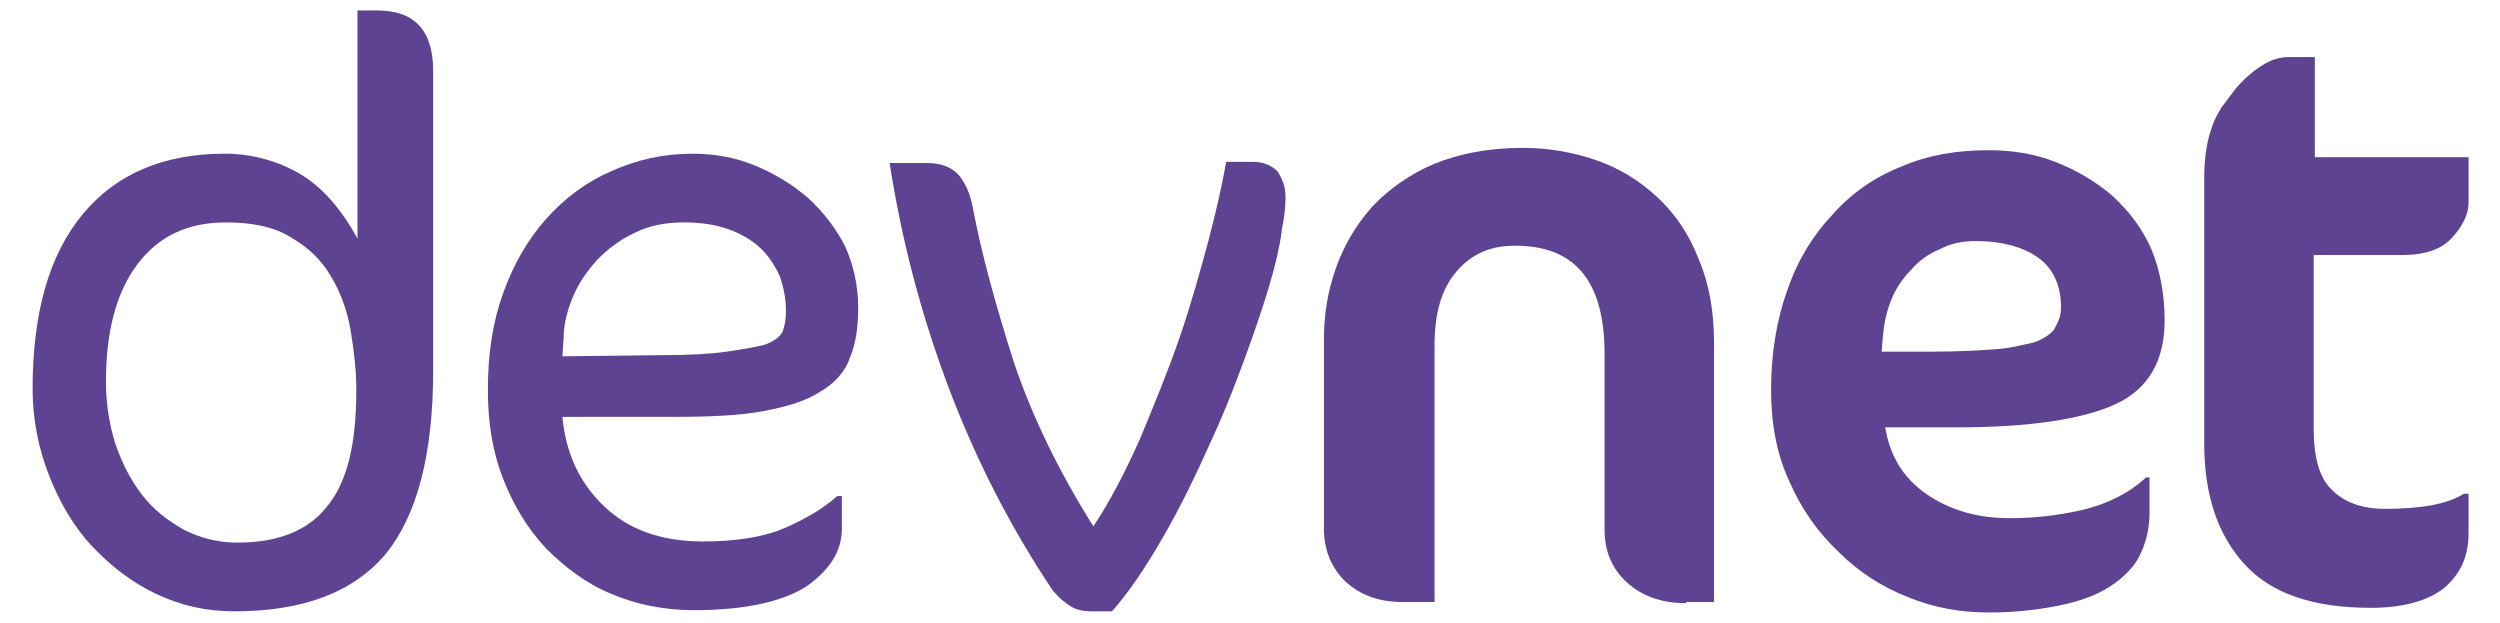 <?xml version="1.0" encoding="utf-8"?>
<!-- Generator: Adobe Illustrator 26.5.0, SVG Export Plug-In . SVG Version: 6.00 Build 0)  -->
<svg version="1.1" id="katman_1" xmlns="http://www.w3.org/2000/svg" xmlns:xlink="http://www.w3.org/1999/xlink" x="0px" y="0px"
	 viewBox="0 0 214.7 53.5" style="enable-background:new 0 0 214.7 53.5;" xml:space="preserve">
<style type="text/css">
	.st0{fill:#5F4393;}
</style>
<g>
	<path class="st0" d="M37.2,31.8c0,7.3-1.4,12.5-4.1,15.8c-2.8,3.3-7.1,4.9-13,4.9c-2.4,0-4.6-0.5-6.7-1.5c-2.1-1-3.9-2.4-5.5-4.1
		c-1.6-1.7-2.8-3.8-3.7-6.1c-0.9-2.3-1.4-4.8-1.4-7.4c0-6.5,1.4-11.5,4.3-15c2.9-3.5,7-5.2,12.2-5.2c2.3,0,4.5,0.6,6.4,1.7
		s3.6,3,5,5.6V0.9h1.7c3.2,0,4.8,1.7,4.8,5.2V31.8z M30.6,33.5c0-1.7-0.2-3.4-0.5-5.2c-0.3-1.7-0.9-3.3-1.7-4.6
		c-0.8-1.4-2-2.5-3.4-3.3c-1.4-0.9-3.3-1.3-5.6-1.3c-3.3,0-5.8,1.2-7.6,3.6c-1.8,2.4-2.7,5.7-2.7,10.1c0,1.9,0.3,3.7,0.8,5.3
		c0.6,1.7,1.3,3.1,2.3,4.4c1,1.3,2.2,2.2,3.6,3c1.4,0.7,2.9,1.1,4.6,1.1c3.4,0,6-1,7.6-3C29.8,41.5,30.6,38.2,30.6,33.5z"/>
	<path class="st0" d="M73.7,26.4c0,1.7-0.2,3.1-0.7,4.3c-0.4,1.2-1.3,2.2-2.5,2.9c-1.2,0.8-2.8,1.3-4.9,1.7c-2.1,0.4-4.7,0.5-8,0.5
		h-9.3c0.3,3.2,1.5,5.7,3.6,7.7c2.1,2,4.9,3,8.5,3c2.9,0,5.3-0.4,7.1-1.2c1.8-0.8,3.3-1.7,4.4-2.7h0.4v2.8c0,2-1.1,3.6-3.1,5
		c-2.1,1.3-5.3,2-9.6,2c-2.6,0-5-0.5-7.1-1.4c-2.2-0.9-4-2.3-5.6-3.9c-1.6-1.7-2.8-3.7-3.7-6c-0.9-2.3-1.3-4.8-1.3-7.6
		c0-3.1,0.4-5.8,1.3-8.3c0.9-2.5,2.1-4.6,3.7-6.4c1.6-1.8,3.5-3.2,5.6-4.1c2.2-1,4.5-1.5,7-1.5c1.8,0,3.6,0.3,5.3,1
		c1.7,0.7,3.2,1.6,4.6,2.8c1.3,1.2,2.4,2.6,3.2,4.2C73.3,22.8,73.7,24.5,73.7,26.4z M67.5,26.7c0-1-0.2-2-0.5-2.9
		c-0.4-0.9-0.9-1.7-1.6-2.4c-0.7-0.7-1.7-1.3-2.8-1.7c-1.1-0.4-2.4-0.6-3.9-0.6c-1.6,0-3,0.3-4.2,0.9c-1.3,0.6-2.3,1.4-3.2,2.3
		c-0.9,1-1.6,2-2.1,3.2c-0.5,1.2-0.8,2.4-0.8,3.6l-0.1,1.5l8.6-0.1c2.3,0,4.1-0.1,5.5-0.3s2.5-0.4,3.3-0.6c0.8-0.3,1.3-0.7,1.5-1.1
		C67.4,28,67.5,27.4,67.5,26.7z"/>
	<path class="st0" d="M109.7,21.9c-0.5,2.2-1.3,4.7-2.3,7.5c-1,2.8-2.1,5.7-3.4,8.5c-1.3,2.9-2.6,5.6-4.1,8.2
		c-1.5,2.6-2.9,4.7-4.4,6.4h-1.8c-0.6,0-1.2-0.1-1.7-0.4c-0.5-0.3-1-0.7-1.6-1.4c-3.6-5.4-6.6-11.2-9-17.6c-2.4-6.4-4-12.7-5-19.1
		h3.2c1.3,0,2.2,0.4,2.8,1.1c0.6,0.8,0.9,1.6,1.1,2.5c0.8,4.3,2.1,8.9,3.6,13.6c1.6,4.7,3.9,9.4,6.8,14c1.4-2.1,2.7-4.6,4-7.5
		c1.2-2.9,2.4-5.8,3.4-8.7c1-2.9,1.8-5.8,2.5-8.4c0.7-2.7,1.2-4.9,1.5-6.7h2.3c0.9,0,1.6,0.3,2.1,0.8c0.4,0.6,0.7,1.3,0.7,2.2
		c0,0.9-0.1,1.8-0.3,2.7C110,20.6,109.8,21.4,109.7,21.9z"/>
	<path class="st0" d="M144.8,51.8c-2.1,0-3.8-0.6-5.1-1.8c-1.3-1.2-1.9-2.7-1.9-4.5V30.4c0-3.3-0.7-5.6-2-7.1
		c-1.3-1.5-3.2-2.2-5.7-2.2c-2.1,0-3.7,0.7-5,2.2c-1.3,1.5-1.9,3.6-1.9,6.3v22.1h-2.8c-2,0-3.6-0.6-4.9-1.8
		c-1.2-1.2-1.8-2.7-1.8-4.5V29.1c0-2,0.3-4,1-6c0.7-2,1.7-3.7,3.1-5.3c1.4-1.5,3.2-2.8,5.3-3.7c2.2-0.9,4.7-1.4,7.7-1.4
		c2.3,0,4.4,0.4,6.4,1.1c2,0.7,3.7,1.8,5.2,3.2c1.5,1.4,2.7,3.2,3.5,5.3c0.9,2.1,1.3,4.5,1.3,7.2v22.2H144.8z"/>
	<path class="st0" d="M185.9,27.5c0,3.5-1.4,5.9-4.2,7.2c-2.8,1.3-7.4,2-13.6,2h-6.2c0.4,2.4,1.5,4.3,3.5,5.7c2,1.4,4.4,2.1,7.2,2.1
		c2,0,4-0.2,6.2-0.7c2.1-0.5,4-1.4,5.5-2.8h0.3v3c0,1.2-0.2,2.3-0.7,3.4c-0.4,1-1.2,1.9-2.3,2.7c-1.1,0.8-2.5,1.4-4.3,1.8
		c-1.8,0.4-3.9,0.7-6.5,0.7c-2.4,0-4.7-0.4-6.9-1.3c-2.3-0.9-4.3-2.2-6-3.9c-1.8-1.7-3.2-3.7-4.2-6c-1.1-2.3-1.6-5-1.6-7.9
		c0-3.2,0.5-6.1,1.4-8.6c0.9-2.6,2.2-4.7,3.9-6.5c1.6-1.8,3.6-3.2,5.9-4.1c2.3-1,4.8-1.4,7.5-1.4c2,0,3.9,0.3,5.7,1
		c1.8,0.7,3.5,1.7,4.9,2.9c1.4,1.3,2.6,2.8,3.4,4.7C185.5,23.2,185.9,25.3,185.9,27.5z M177,26.4c0-1.9-0.7-3.4-2-4.3
		c-1.3-0.9-3.1-1.4-5.3-1.4c-1.1,0-2.2,0.2-3.1,0.7c-1,0.4-1.8,1-2.5,1.8c-0.7,0.7-1.3,1.6-1.7,2.6c-0.4,1-0.6,2-0.7,3.1l-0.1,1.3
		h4.2c2.3,0,4.1-0.1,5.5-0.2c1.4-0.1,2.5-0.4,3.4-0.6c0.8-0.3,1.4-0.7,1.7-1.1C176.8,27.6,177,27.1,177,26.4z"/>
	<path class="st0" d="M189.3,15.1c0-0.9,0.1-1.8,0.2-2.4c0.1-0.7,0.3-1.3,0.5-1.9c0.2-0.6,0.5-1.1,0.8-1.6c0.4-0.5,0.8-1.1,1.3-1.7
		c0.7-0.8,1.4-1.4,2.2-1.9c0.8-0.5,1.5-0.7,2.3-0.7h2.2v8.6H212v3.9c0,1-0.5,2-1.4,3c-0.9,1-2.3,1.5-4.3,1.5h-7.6v14.9
		c0,2.5,0.5,4.3,1.6,5.3c1,1,2.5,1.6,4.5,1.6c3.1,0,5.4-0.4,6.8-1.3h0.4v3.4c0,2-0.7,3.5-2.1,4.7c-1.4,1.1-3.5,1.7-6.3,1.7
		c-4.9,0-8.5-1.2-10.8-3.7c-2.3-2.5-3.5-5.9-3.5-10.4V15.1z"/>
</g>
</svg>
